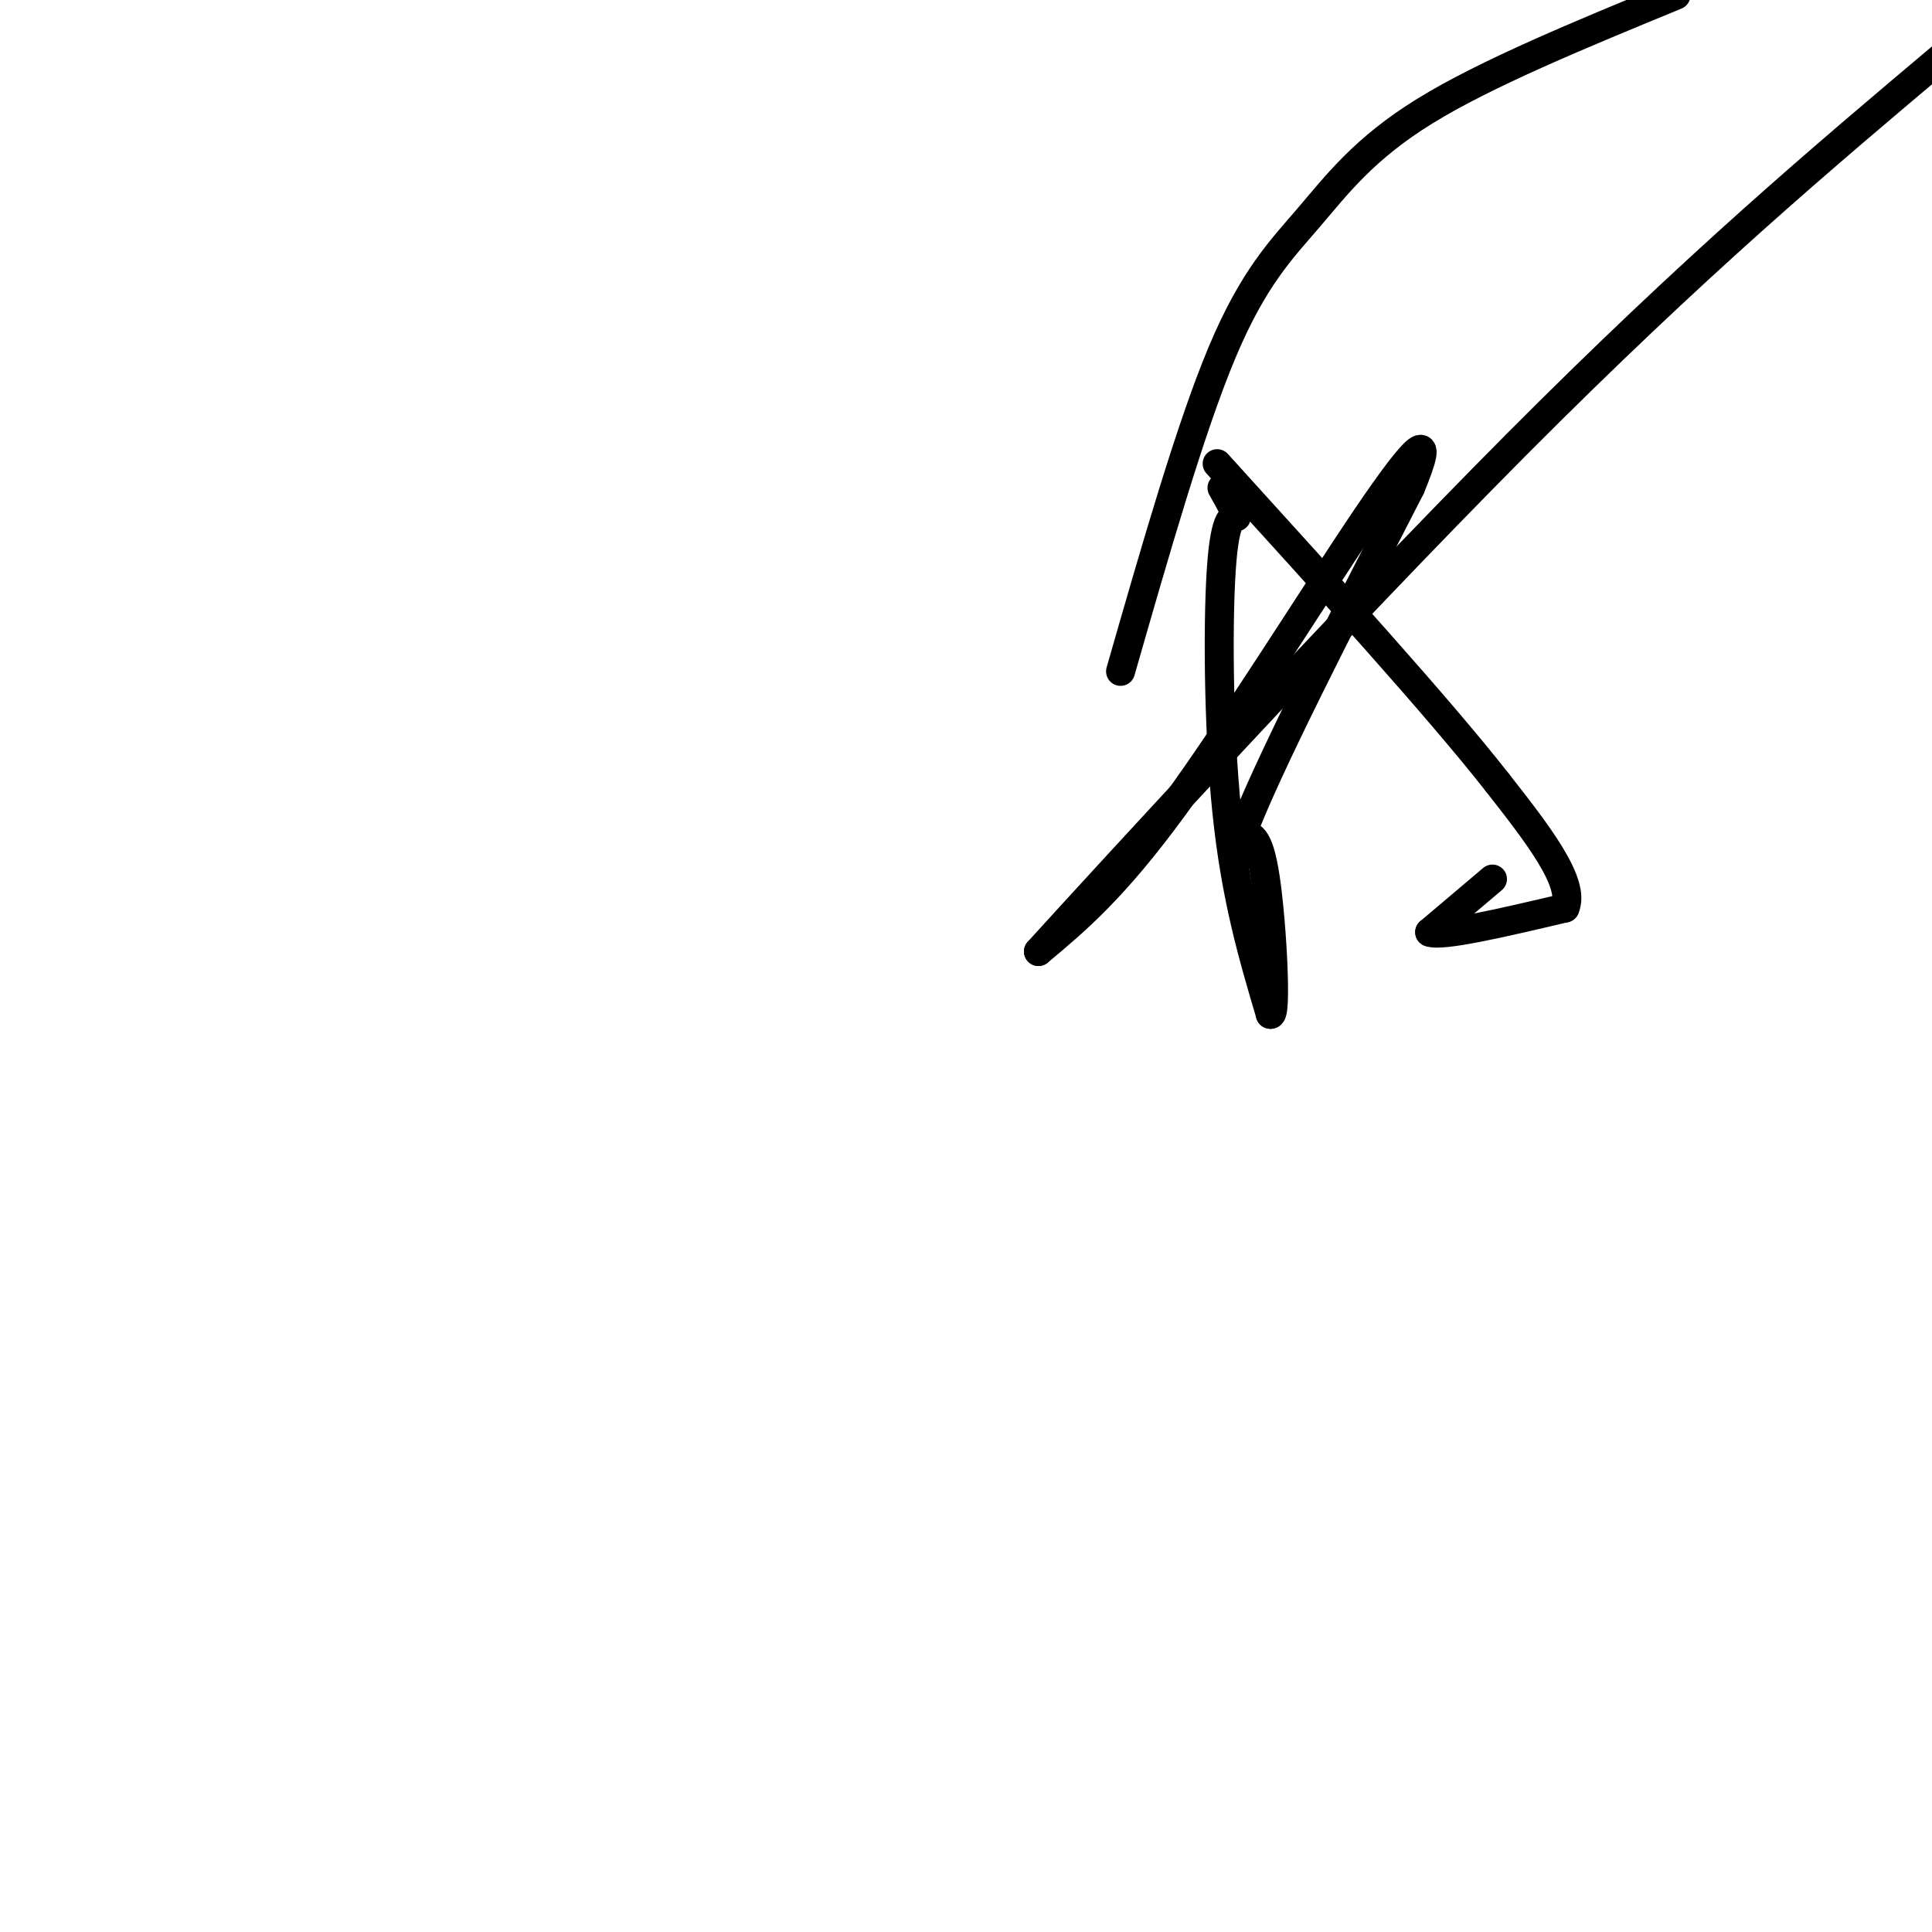 <svg viewBox='0 0 400 400' version='1.1' xmlns='http://www.w3.org/2000/svg' xmlns:xlink='http://www.w3.org/1999/xlink'><g fill='none' stroke='#000000' stroke-width='6' stroke-linecap='round' stroke-linejoin='round'><path d='M309,182c0.000,0.000 -13.000,11.000 -13,11'/><path d='M296,193c2.500,1.000 15.250,-2.000 28,-5'/><path d='M324,188c2.333,-5.167 -5.833,-15.583 -14,-26'/><path d='M310,162c-12.000,-15.333 -35.000,-40.667 -58,-66'/><path d='M253,101c1.583,2.815 3.167,5.631 3,6c-0.167,0.369 -2.083,-1.708 -3,9c-0.917,10.708 -0.833,34.202 1,52c1.833,17.798 5.417,29.899 9,42'/><path d='M263,210c1.400,0.711 0.400,-18.511 -1,-28c-1.400,-9.489 -3.200,-9.244 -5,-9'/><path d='M257,173c5.000,-13.500 20.000,-42.750 35,-72'/><path d='M292,101c5.429,-13.000 1.500,-9.500 -9,6c-10.500,15.500 -27.571,43.000 -40,60c-12.429,17.000 -20.214,23.500 -28,30'/><path d='M215,197c13.689,-15.067 61.911,-67.733 99,-105c37.089,-37.267 63.044,-59.133 89,-81'/><path d='M347,-1c-19.673,8.095 -39.345,16.190 -52,24c-12.655,7.810 -18.292,15.333 -24,22c-5.708,6.667 -11.488,12.476 -18,28c-6.512,15.524 -13.756,40.762 -21,66'/></g>
</svg>